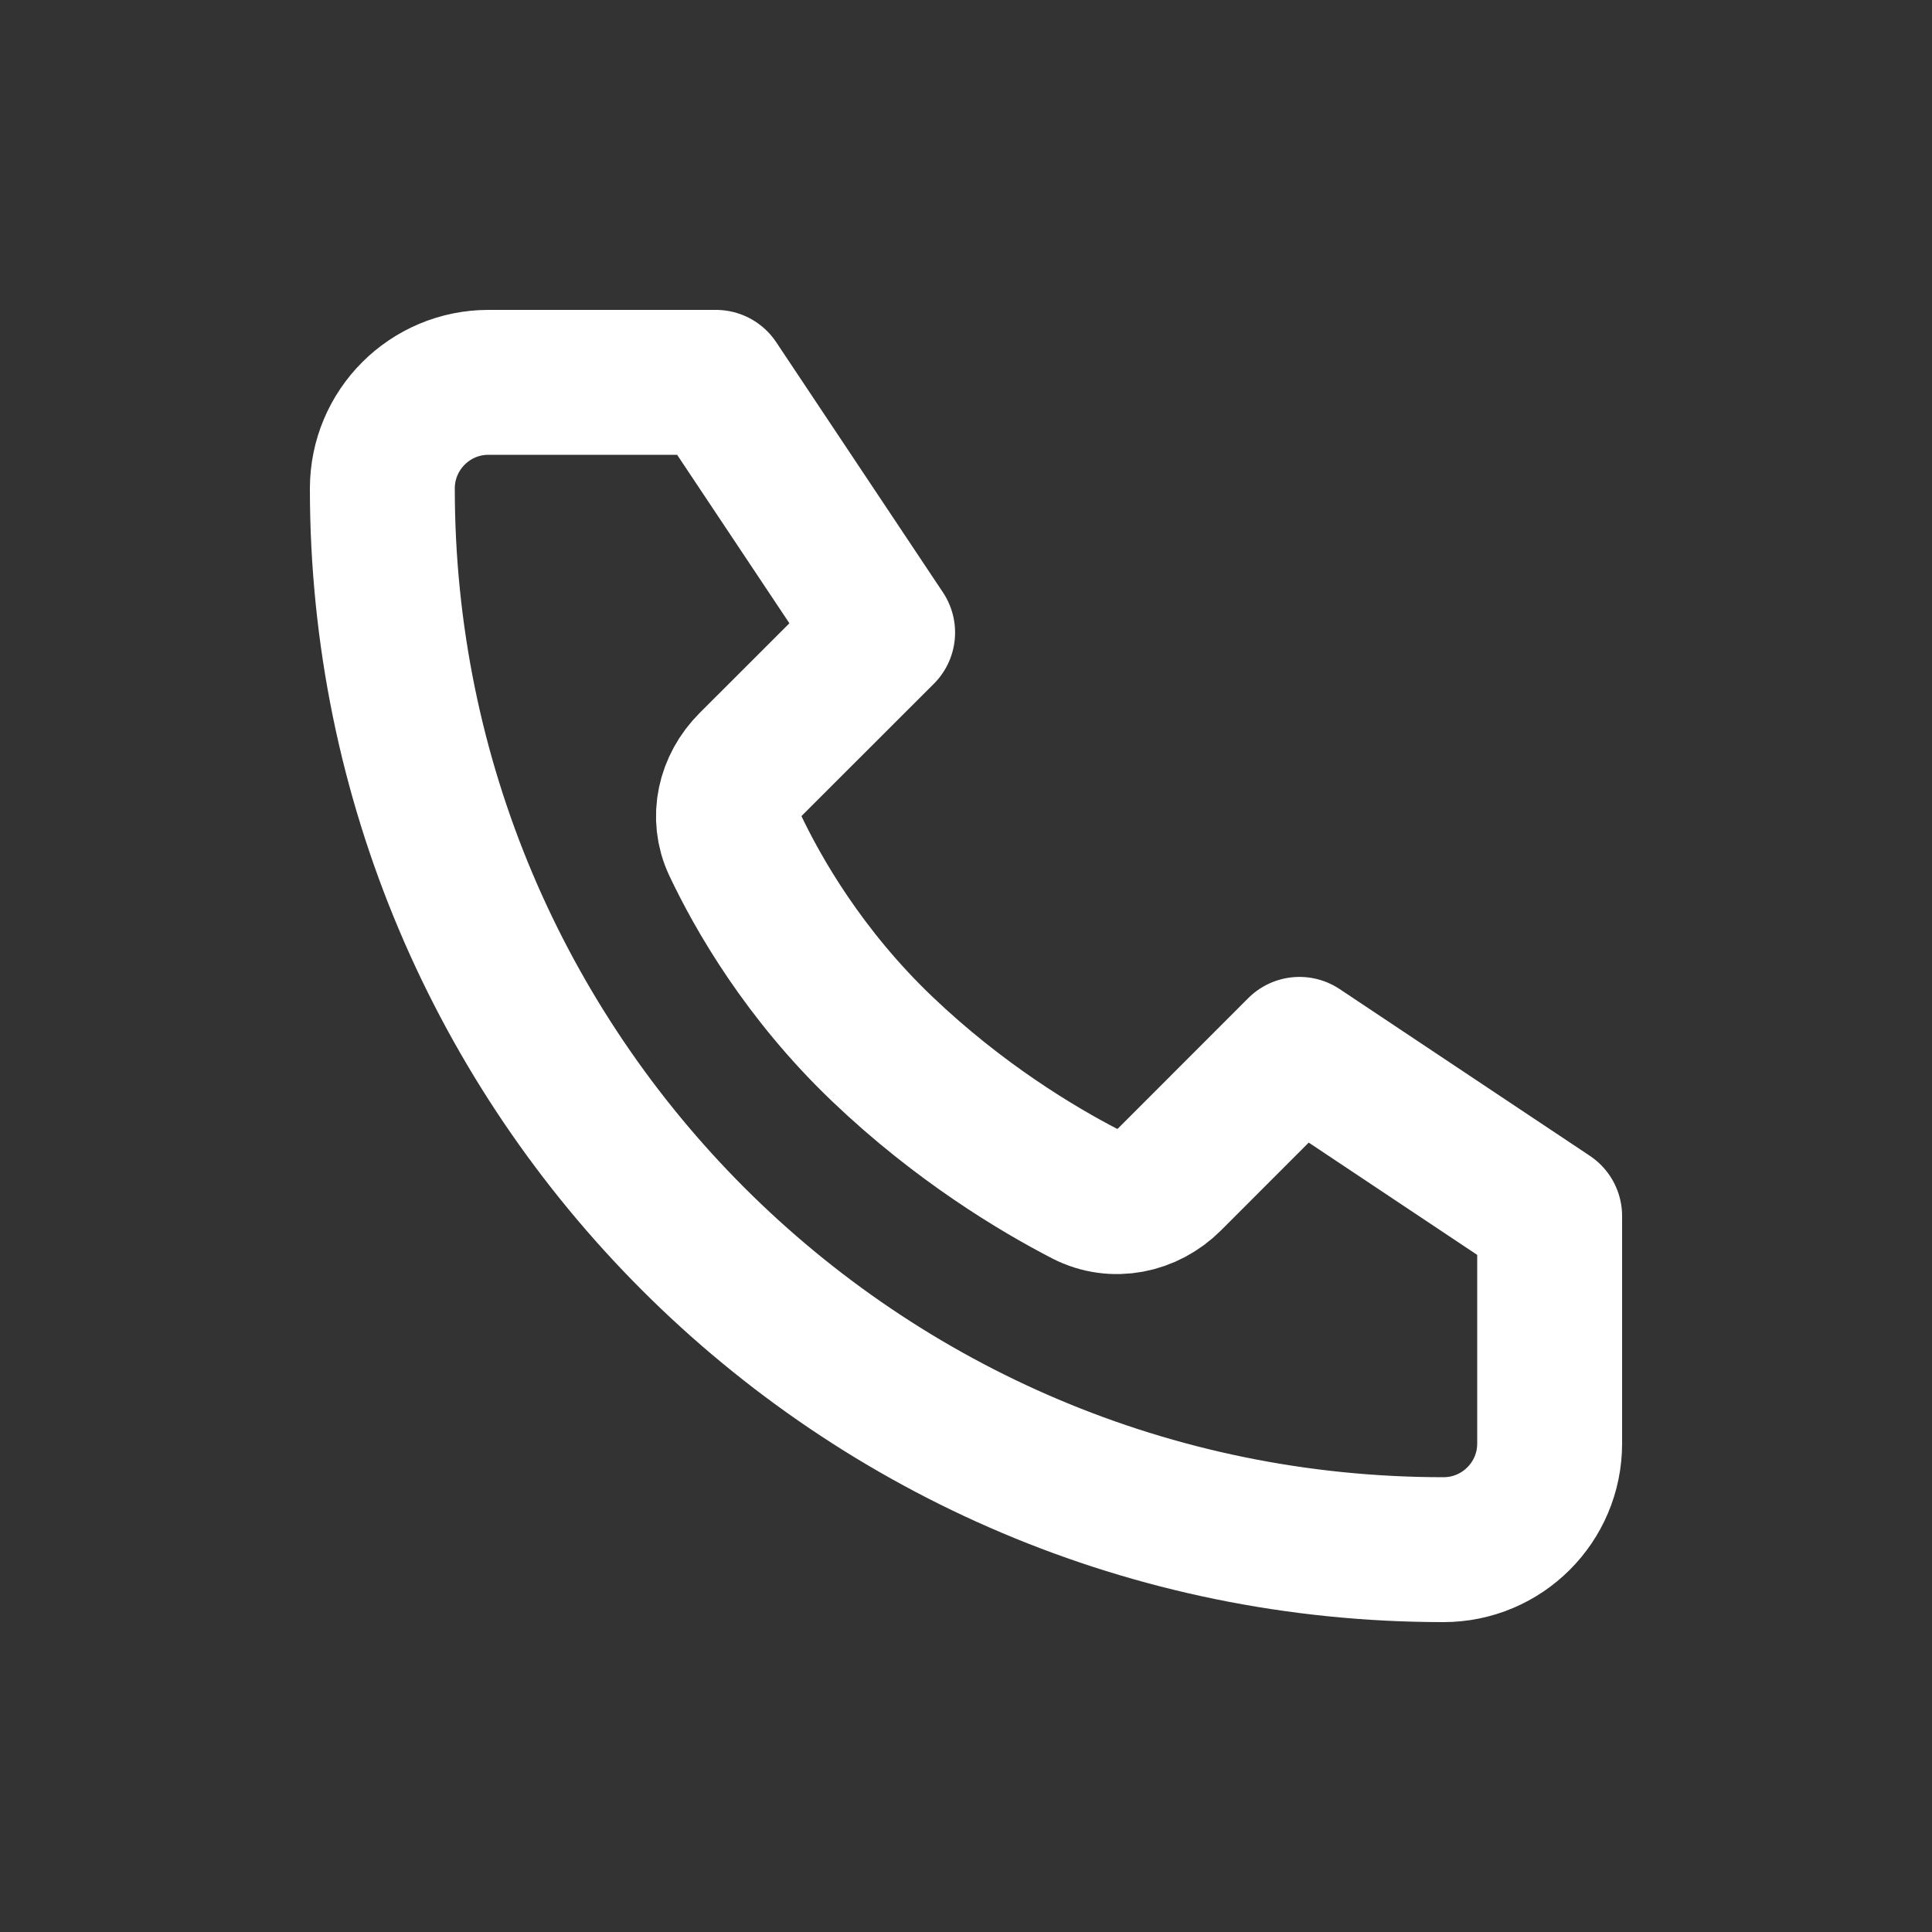 <svg width="20" height="20" viewBox="0 0 20 20" fill="none" xmlns="http://www.w3.org/2000/svg">
<rect x="0" y="0" width="20" height="20" fill="#333333" stroke="none"/>
<path d="M7.411 3.958H5.057C4.45 3.958 3.958 4.45 3.958 5.057C3.958 11.124 8.876 16.042 14.943 16.042C15.55 16.042 16.042 15.55 16.042 14.943V12.589L13.452 10.863L12.11 12.206C11.877 12.439 11.528 12.511 11.235 12.36C10.738 12.103 9.932 11.621 9.137 10.863C8.323 10.087 7.846 9.251 7.607 8.745C7.473 8.461 7.55 8.134 7.772 7.912L9.137 6.548L7.411 3.958Z" stroke="white" stroke-width="1.5" stroke-linecap="round" stroke-linejoin="round"/>
</svg>
